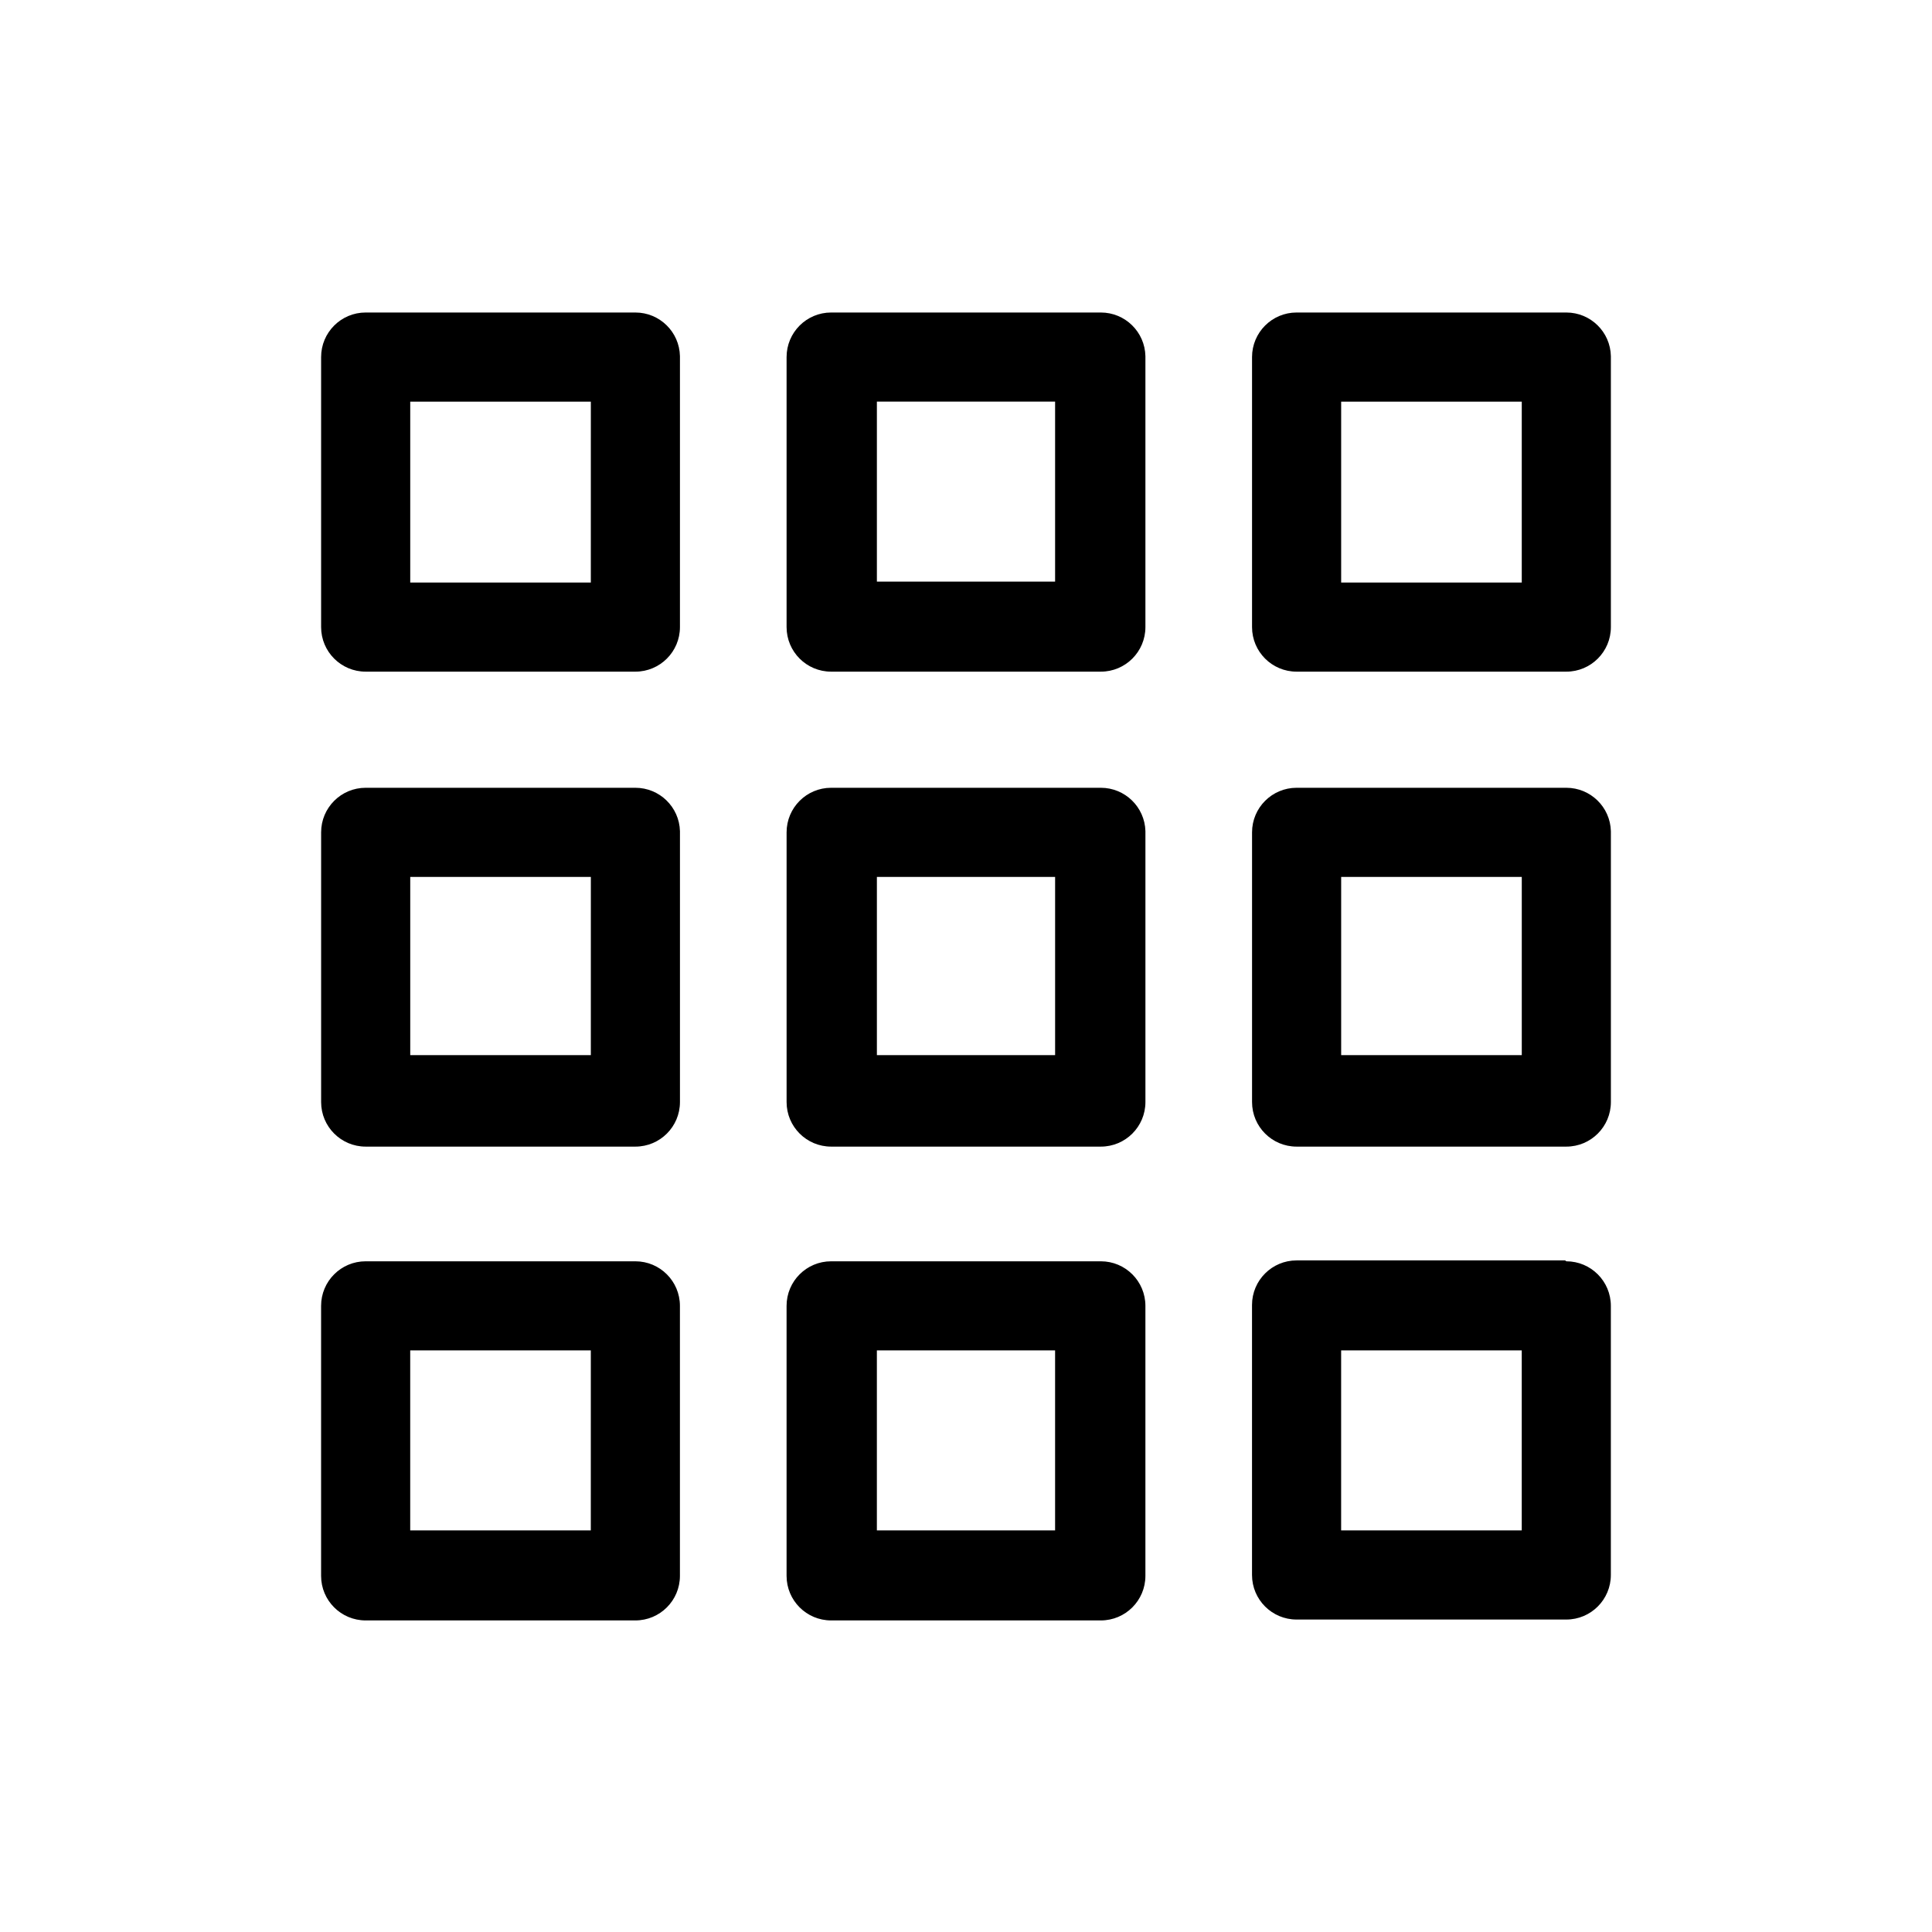 <?xml version="1.0" encoding="UTF-8"?>
<!-- Uploaded to: ICON Repo, www.svgrepo.com, Generator: ICON Repo Mixer Tools -->
<svg fill="#000000" width="800px" height="800px" version="1.1" viewBox="144 144 512 512" xmlns="http://www.w3.org/2000/svg">
 <path d="m435.74 352.77h-71.48c-6.519 0-11.805 5.289-11.805 11.809v71.477c0 6.523 5.285 11.809 11.805 11.809h71.48c6.519 0 11.809-5.285 11.809-11.809v-71.793c-0.172-6.394-5.41-11.492-11.809-11.492zm-12.125 70.848h-47.23v-47.23h47.23zm135.48-70.848h-71.48c-6.519 0-11.809 5.289-11.809 11.809v71.477c0 6.523 5.289 11.809 11.809 11.809h71.48c6.519 0 11.805-5.285 11.805-11.809v-71.793c-0.168-6.394-5.406-11.492-11.805-11.492zm-11.809 70.848h-47.863v-47.23h47.863zm-234.9-70.848h-71.477c-6.523 0-11.809 5.289-11.809 11.809v71.477c0 6.523 5.285 11.809 11.809 11.809h71.477c6.519 0 11.809-5.285 11.809-11.809v-71.793c-0.172-6.394-5.406-11.492-11.809-11.492zm-11.809 70.848h-47.859v-47.23h47.863zm135.16-196.8h-71.48c-6.519 0-11.805 5.289-11.805 11.809v71.559c0 6.519 5.285 11.809 11.805 11.809h71.48c6.519 0 11.809-5.289 11.809-11.809v-71.793c-0.129-6.43-5.379-11.574-11.809-11.574zm-12.125 71.32h-47.23v-47.703h47.23zm135.48-71.32h-71.48c-6.519 0-11.809 5.289-11.809 11.809v71.559c0 6.519 5.289 11.809 11.809 11.809h71.48c6.519 0 11.805-5.289 11.805-11.809v-71.793c-0.125-6.43-5.375-11.574-11.805-11.574zm-11.809 71.559h-47.863v-47.941h47.863zm-234.9-71.559h-71.477c-6.523 0-11.809 5.289-11.809 11.809v71.559c0 6.519 5.285 11.809 11.809 11.809h71.477c6.519 0 11.809-5.289 11.809-11.809v-71.793c-0.129-6.43-5.379-11.574-11.809-11.574zm-11.809 71.559h-47.859v-47.941h47.863zm135.16 179.88h-71.48c-6.519 0-11.805 5.285-11.805 11.809v71.559-0.004c0 6.523 5.285 11.809 11.805 11.809h71.48c6.519 0 11.809-5.285 11.809-11.809v-71.555c0-6.523-5.289-11.809-11.809-11.809zm-12.125 71.32h-47.23v-47.703h47.23zm135.16-71.559-71.164 0.004c-6.519 0-11.809 5.285-11.809 11.805v71.559c0 6.519 5.289 11.809 11.809 11.809h71.48c6.519 0 11.805-5.289 11.805-11.809v-71.32c0-6.523-5.285-11.809-11.805-11.809zm-11.492 71.559h-47.863v-47.703h47.863zm-234.9-71.32h-71.477c-6.523 0-11.809 5.285-11.809 11.809v71.559-0.004c0 6.523 5.285 11.809 11.809 11.809h71.477c6.519 0 11.809-5.285 11.809-11.809v-71.555c0-6.523-5.289-11.809-11.809-11.809zm-11.809 71.32h-47.859v-47.703h47.863z"/>
</svg>